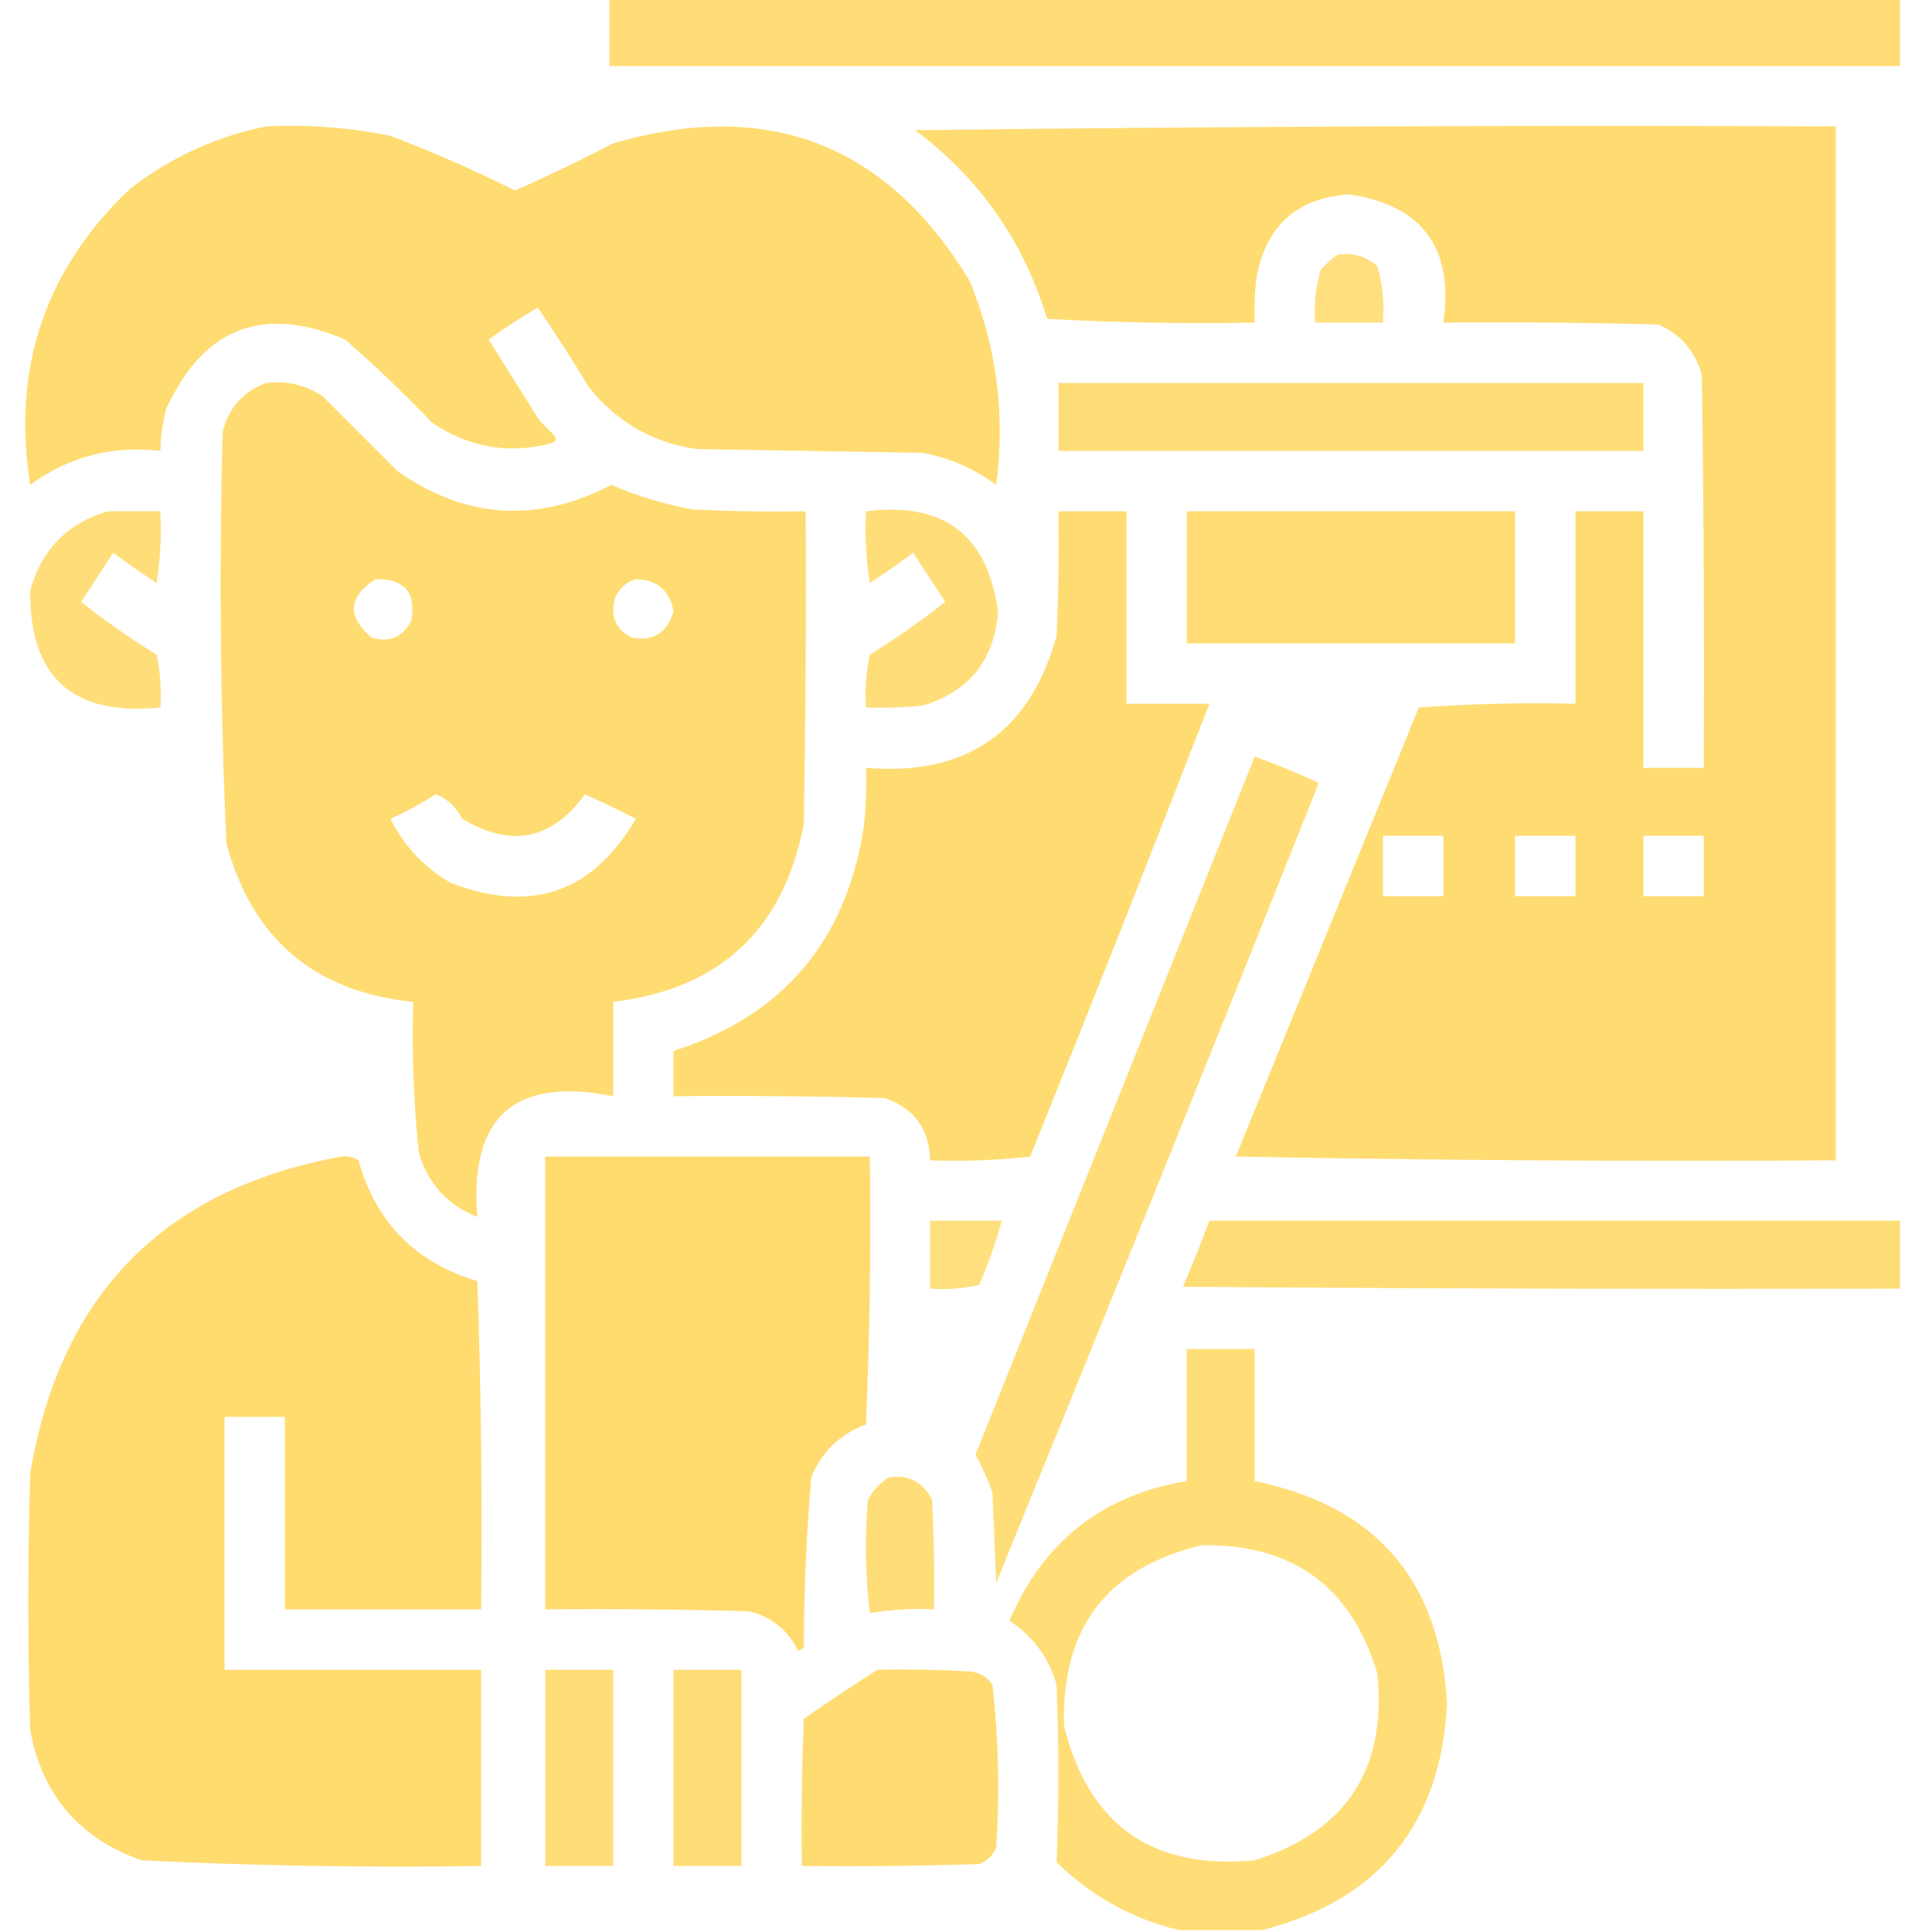 <?xml version="1.0" encoding="UTF-8"?>
<svg xmlns="http://www.w3.org/2000/svg" version="1.1" width="512px" height="512px" style="shape-rendering:geometricPrecision; text-rendering:geometricPrecision; image-rendering:optimizeQuality; fill-rule:evenodd; clip-rule:evenodd" xmlns:xlink="http://www.w3.org/1999/xlink">
<g><path style="opacity:0.946" fill="#FFDB6E" d="M 161.5,-0.5 C 275.5,-0.5 389.5,-0.5 503.5,-0.5C 503.5,5.5 503.5,11.5 503.5,17.5C 389.5,17.5 275.5,17.5 161.5,17.5C 161.5,11.5 161.5,5.5 161.5,-0.5 Z"/></g>
<g><path style="opacity:0.974" fill="#FFDB6E" d="M 70.5,33.5 C 81.621,32.961 92.621,33.795 103.5,36C 114.74,40.286 125.74,45.12 136.5,50.5C 145.283,46.608 153.95,42.442 162.5,38C 203.534,26.004 235.034,38.171 257,74.5C 264.116,91.818 266.45,109.818 264,128.5C 258.164,124.166 251.664,121.333 244.5,120C 224.5,119.667 204.5,119.333 184.5,119C 172.814,117.242 163.314,111.742 156,102.5C 151.663,95.343 147.163,88.343 142.5,81.5C 138.032,84.137 133.698,86.97 129.5,90C 134,97.167 138.5,104.333 143,111.5C 144.333,112.833 145.667,114.167 147,115.5C 147.591,116.483 147.257,117.15 146,117.5C 134.698,120.409 124.198,118.575 114.5,112C 107.136,104.302 99.47,96.969 91.5,90C 69.625,80.688 53.792,86.855 44,108.5C 43.064,112.114 42.564,115.78 42.5,119.5C 29.771,118.009 18.271,121.009 8,128.5C 3.104,97.519 11.938,71.352 34.5,50C 45.279,41.691 57.279,36.191 70.5,33.5 Z"/></g>
<g><path style="opacity:0.972" fill="#FFDB6E" d="M 242.5,34.5 C 323.665,33.501 404.998,33.167 486.5,33.5C 486.5,124.833 486.5,216.167 486.5,307.5C 433.496,307.833 380.496,307.5 327.5,306.5C 343.667,266.833 359.833,227.167 376,187.5C 389.754,186.51 403.588,186.177 417.5,186.5C 417.5,169.5 417.5,152.5 417.5,135.5C 423.5,135.5 429.5,135.5 435.5,135.5C 435.5,158.167 435.5,180.833 435.5,203.5C 440.833,203.5 446.167,203.5 451.5,203.5C 451.667,168.832 451.5,134.165 451,99.5C 449.362,93.191 445.529,88.691 439.5,86C 420.503,85.5 401.503,85.333 382.5,85.5C 385.302,65.717 376.969,54.383 357.5,51.5C 343.671,52.502 335.504,59.835 333,73.5C 332.501,77.486 332.334,81.486 332.5,85.5C 314.155,85.833 295.821,85.5 277.5,84.5C 271.278,63.957 259.612,47.291 242.5,34.5 Z M 366.5,221.5 C 371.833,221.5 377.167,221.5 382.5,221.5C 382.5,226.833 382.5,232.167 382.5,237.5C 377.167,237.5 371.833,237.5 366.5,237.5C 366.5,232.167 366.5,226.833 366.5,221.5 Z M 401.5,221.5 C 406.833,221.5 412.167,221.5 417.5,221.5C 417.5,226.833 417.5,232.167 417.5,237.5C 412.167,237.5 406.833,237.5 401.5,237.5C 401.5,232.167 401.5,226.833 401.5,221.5 Z M 435.5,221.5 C 440.833,221.5 446.167,221.5 451.5,221.5C 451.5,226.833 451.5,232.167 451.5,237.5C 446.167,237.5 440.833,237.5 435.5,237.5C 435.5,232.167 435.5,226.833 435.5,221.5 Z"/></g>
<g><path style="opacity:0.882" fill="#FFDB6E" d="M 354.5,67.5 C 358.516,66.9 362.016,67.9 365,70.5C 366.388,75.372 366.888,80.372 366.5,85.5C 360.5,85.5 354.5,85.5 348.5,85.5C 348.191,80.733 348.691,76.066 350,71.5C 351.397,69.93 352.897,68.596 354.5,67.5 Z"/></g>
<g><path style="opacity:0.972" fill="#FFDB6E" d="M 70.5,101.5 C 75.947,100.826 80.947,101.992 85.5,105C 92.167,111.667 98.833,118.333 105.5,125C 123.616,137.547 142.45,138.714 162,128.5C 168.914,131.471 176.081,133.638 183.5,135C 193.494,135.5 203.494,135.666 213.5,135.5C 213.667,163.169 213.5,190.835 213,218.5C 207.59,246.41 190.756,262.076 162.5,265.5C 162.5,273.833 162.5,282.167 162.5,290.5C 136.371,285.296 124.371,295.963 126.5,322.5C 118.591,319.358 113.424,313.691 111,305.5C 109.597,292.218 109.097,278.885 109.5,265.5C 83.344,262.842 66.844,248.842 60,223.5C 58.373,187.2 58.039,150.867 59,114.5C 60.58,108.091 64.413,103.758 70.5,101.5 Z M 99.5,153.5 C 107.168,153.332 110.335,156.999 109,164.5C 106.774,168.861 103.274,170.361 98.5,169C 91.894,163.381 92.227,158.214 99.5,153.5 Z M 168.5,153.5 C 174.114,153.612 177.448,156.446 178.5,162C 176.834,167.691 173.168,170.024 167.5,169C 163.139,166.774 161.639,163.274 163,158.5C 164.107,155.887 165.94,154.22 168.5,153.5 Z M 115.5,210.5 C 118.553,211.713 120.887,213.88 122.5,217C 135.422,224.751 146.255,222.584 155,210.5C 159.561,212.53 164.061,214.697 168.5,217C 157.114,236.512 140.781,242.179 119.5,234C 112.448,229.948 107.114,224.281 103.5,217C 107.722,215.059 111.722,212.892 115.5,210.5 Z"/></g>
<g><path style="opacity:0.94" fill="#FFDB6E" d="M 280.5,101.5 C 332.167,101.5 383.833,101.5 435.5,101.5C 435.5,107.5 435.5,113.5 435.5,119.5C 383.833,119.5 332.167,119.5 280.5,119.5C 280.5,113.5 280.5,107.5 280.5,101.5 Z"/></g>
<g><path style="opacity:0.917" fill="#FFDB6E" d="M 28.5,135.5 C 33.167,135.5 37.833,135.5 42.5,135.5C 42.83,141.868 42.496,148.202 41.5,154.5C 37.579,151.957 33.746,149.29 30,146.5C 27.167,150.833 24.333,155.167 21.5,159.5C 27.867,164.523 34.533,169.19 41.5,173.5C 42.493,178.12 42.827,182.786 42.5,187.5C 19.291,189.854 7.791,179.521 8,156.5C 11.016,145.652 17.849,138.652 28.5,135.5 Z"/></g>
<g><path style="opacity:0.915" fill="#FFDB6E" d="M 229.5,135.5 C 250.057,132.916 261.724,141.749 264.5,162C 263.535,174.946 256.868,183.28 244.5,187C 239.511,187.499 234.511,187.666 229.5,187.5C 229.173,182.786 229.507,178.12 230.5,173.5C 237.466,169.19 244.133,164.523 250.5,159.5C 247.667,155.167 244.833,150.833 242,146.5C 238.254,149.29 234.421,151.957 230.5,154.5C 229.504,148.202 229.17,141.868 229.5,135.5 Z"/></g>
<g><path style="opacity:0.966" fill="#FFDB6E" d="M 280.5,135.5 C 286.5,135.5 292.5,135.5 298.5,135.5C 298.5,152.5 298.5,169.5 298.5,186.5C 305.833,186.5 313.167,186.5 320.5,186.5C 304.97,226.583 289.137,266.583 273,306.5C 264.251,307.484 255.418,307.817 246.5,307.5C 246.266,299.18 242.266,293.68 234.5,291C 215.836,290.5 197.17,290.333 178.5,290.5C 178.5,286.5 178.5,282.5 178.5,278.5C 207.698,269.119 224.532,249.119 229,218.5C 229.499,213.511 229.666,208.511 229.5,203.5C 256.108,205.7 272.941,194.033 280,168.5C 280.5,157.505 280.667,146.505 280.5,135.5 Z"/></g>
<g><path style="opacity:0.957" fill="#FFDB6E" d="M 314.5,135.5 C 343.5,135.5 372.5,135.5 401.5,135.5C 401.5,147.167 401.5,158.833 401.5,170.5C 372.5,170.5 343.5,170.5 314.5,170.5C 314.5,158.833 314.5,147.167 314.5,135.5 Z"/></g>
<g><path style="opacity:0.92" fill="#FFDB6E" d="M 332.5,200.5 C 338.268,202.55 343.935,204.883 349.5,207.5C 321.284,278.32 292.784,348.987 264,419.5C 263.667,411.5 263.333,403.5 263,395.5C 261.774,392.048 260.274,388.715 258.5,385.5C 283.174,323.805 307.841,262.138 332.5,200.5 Z"/></g>
<g><path style="opacity:0.982" fill="#FFDB6E" d="M 90.5,306.5 C 92.144,306.286 93.644,306.62 95,307.5C 99.631,323.964 110.131,334.631 126.5,339.5C 127.5,368.492 127.833,397.492 127.5,426.5C 110.167,426.5 92.833,426.5 75.5,426.5C 75.5,409.5 75.5,392.5 75.5,375.5C 70.167,375.5 64.833,375.5 59.5,375.5C 59.5,397.833 59.5,420.167 59.5,442.5C 82.167,442.5 104.833,442.5 127.5,442.5C 127.5,459.833 127.5,477.167 127.5,494.5C 97.45,494.969 67.45,494.469 37.5,493C 21.012,487.191 11.179,475.691 8,458.5C 7.333,435.833 7.333,413.167 8,390.5C 15.918,343.084 43.418,315.084 90.5,306.5 Z"/></g>
<g><path style="opacity:0.985" fill="#FFDB6E" d="M 144.5,306.5 C 173.167,306.5 201.833,306.5 230.5,306.5C 230.833,330.176 230.5,353.843 229.5,377.5C 222.588,380.035 217.755,384.702 215,391.5C 213.732,406.446 213.066,421.446 213,436.5C 212.586,436.957 212.086,437.291 211.5,437.5C 208.81,431.978 204.477,428.478 198.5,427C 180.503,426.5 162.503,426.333 144.5,426.5C 144.5,386.5 144.5,346.5 144.5,306.5 Z"/></g>
<g><path style="opacity:0.885" fill="#FFDB6E" d="M 246.5,323.5 C 252.833,323.5 259.167,323.5 265.5,323.5C 263.905,329.283 261.905,334.949 259.5,340.5C 255.217,341.492 250.884,341.826 246.5,341.5C 246.5,335.5 246.5,329.5 246.5,323.5 Z"/></g>
<g><path style="opacity:0.942" fill="#FFDB6E" d="M 320.5,323.5 C 381.5,323.5 442.5,323.5 503.5,323.5C 503.5,329.5 503.5,335.5 503.5,341.5C 440.166,341.667 376.832,341.5 313.5,341C 315.976,335.217 318.309,329.383 320.5,323.5 Z"/></g>
<g><path style="opacity:0.929" fill="#FFDB6E" d="M 334.5,511.5 C 327.167,511.5 319.833,511.5 312.5,511.5C 300.059,508.527 289.226,502.527 280,493.5C 280.619,477.887 280.619,462.221 280,446.5C 277.954,439.286 273.787,433.619 267.5,429.5C 276.445,408.548 292.112,396.214 314.5,392.5C 314.5,380.833 314.5,369.167 314.5,357.5C 320.5,357.5 326.5,357.5 332.5,357.5C 332.5,369.167 332.5,380.833 332.5,392.5C 364.628,399.089 381.628,418.756 383.5,451.5C 381.811,483.517 365.478,503.517 334.5,511.5 Z M 318.5,409.5 C 342.636,409.148 358.136,420.481 365,443.5C 367.583,468.84 356.749,485.34 332.5,493C 305.418,495.566 288.585,483.733 282,457.5C 281.161,431.516 293.328,415.516 318.5,409.5 Z"/></g>
<g><path style="opacity:0.923" fill="#FFDB6E" d="M 235.5,391.5 C 240.814,390.74 244.647,392.74 247,397.5C 247.5,407.161 247.666,416.828 247.5,426.5C 241.771,426.212 236.104,426.546 230.5,427.5C 229.334,417.517 229.168,407.517 230,397.5C 231.36,394.977 233.193,392.977 235.5,391.5 Z"/></g>
<g><path style="opacity:0.934" fill="#FFDB6E" d="M 144.5,442.5 C 150.5,442.5 156.5,442.5 162.5,442.5C 162.5,459.833 162.5,477.167 162.5,494.5C 156.5,494.5 150.5,494.5 144.5,494.5C 144.5,477.167 144.5,459.833 144.5,442.5 Z"/></g>
<g><path style="opacity:0.934" fill="#FFDB6E" d="M 178.5,442.5 C 184.5,442.5 190.5,442.5 196.5,442.5C 196.5,459.833 196.5,477.167 196.5,494.5C 190.5,494.5 184.5,494.5 178.5,494.5C 178.5,477.167 178.5,459.833 178.5,442.5 Z"/></g>
<g><path style="opacity:0.968" fill="#FFDB6E" d="M 232.5,442.5 C 240.84,442.334 249.173,442.5 257.5,443C 259.848,443.346 261.681,444.513 263,446.5C 264.632,460.74 264.965,475.073 264,489.5C 263.167,491.667 261.667,493.167 259.5,494C 243.837,494.5 228.17,494.667 212.5,494.5C 212.333,481.496 212.5,468.496 213,455.5C 219.479,451.019 225.979,446.686 232.5,442.5 Z"/></g>
</svg>
